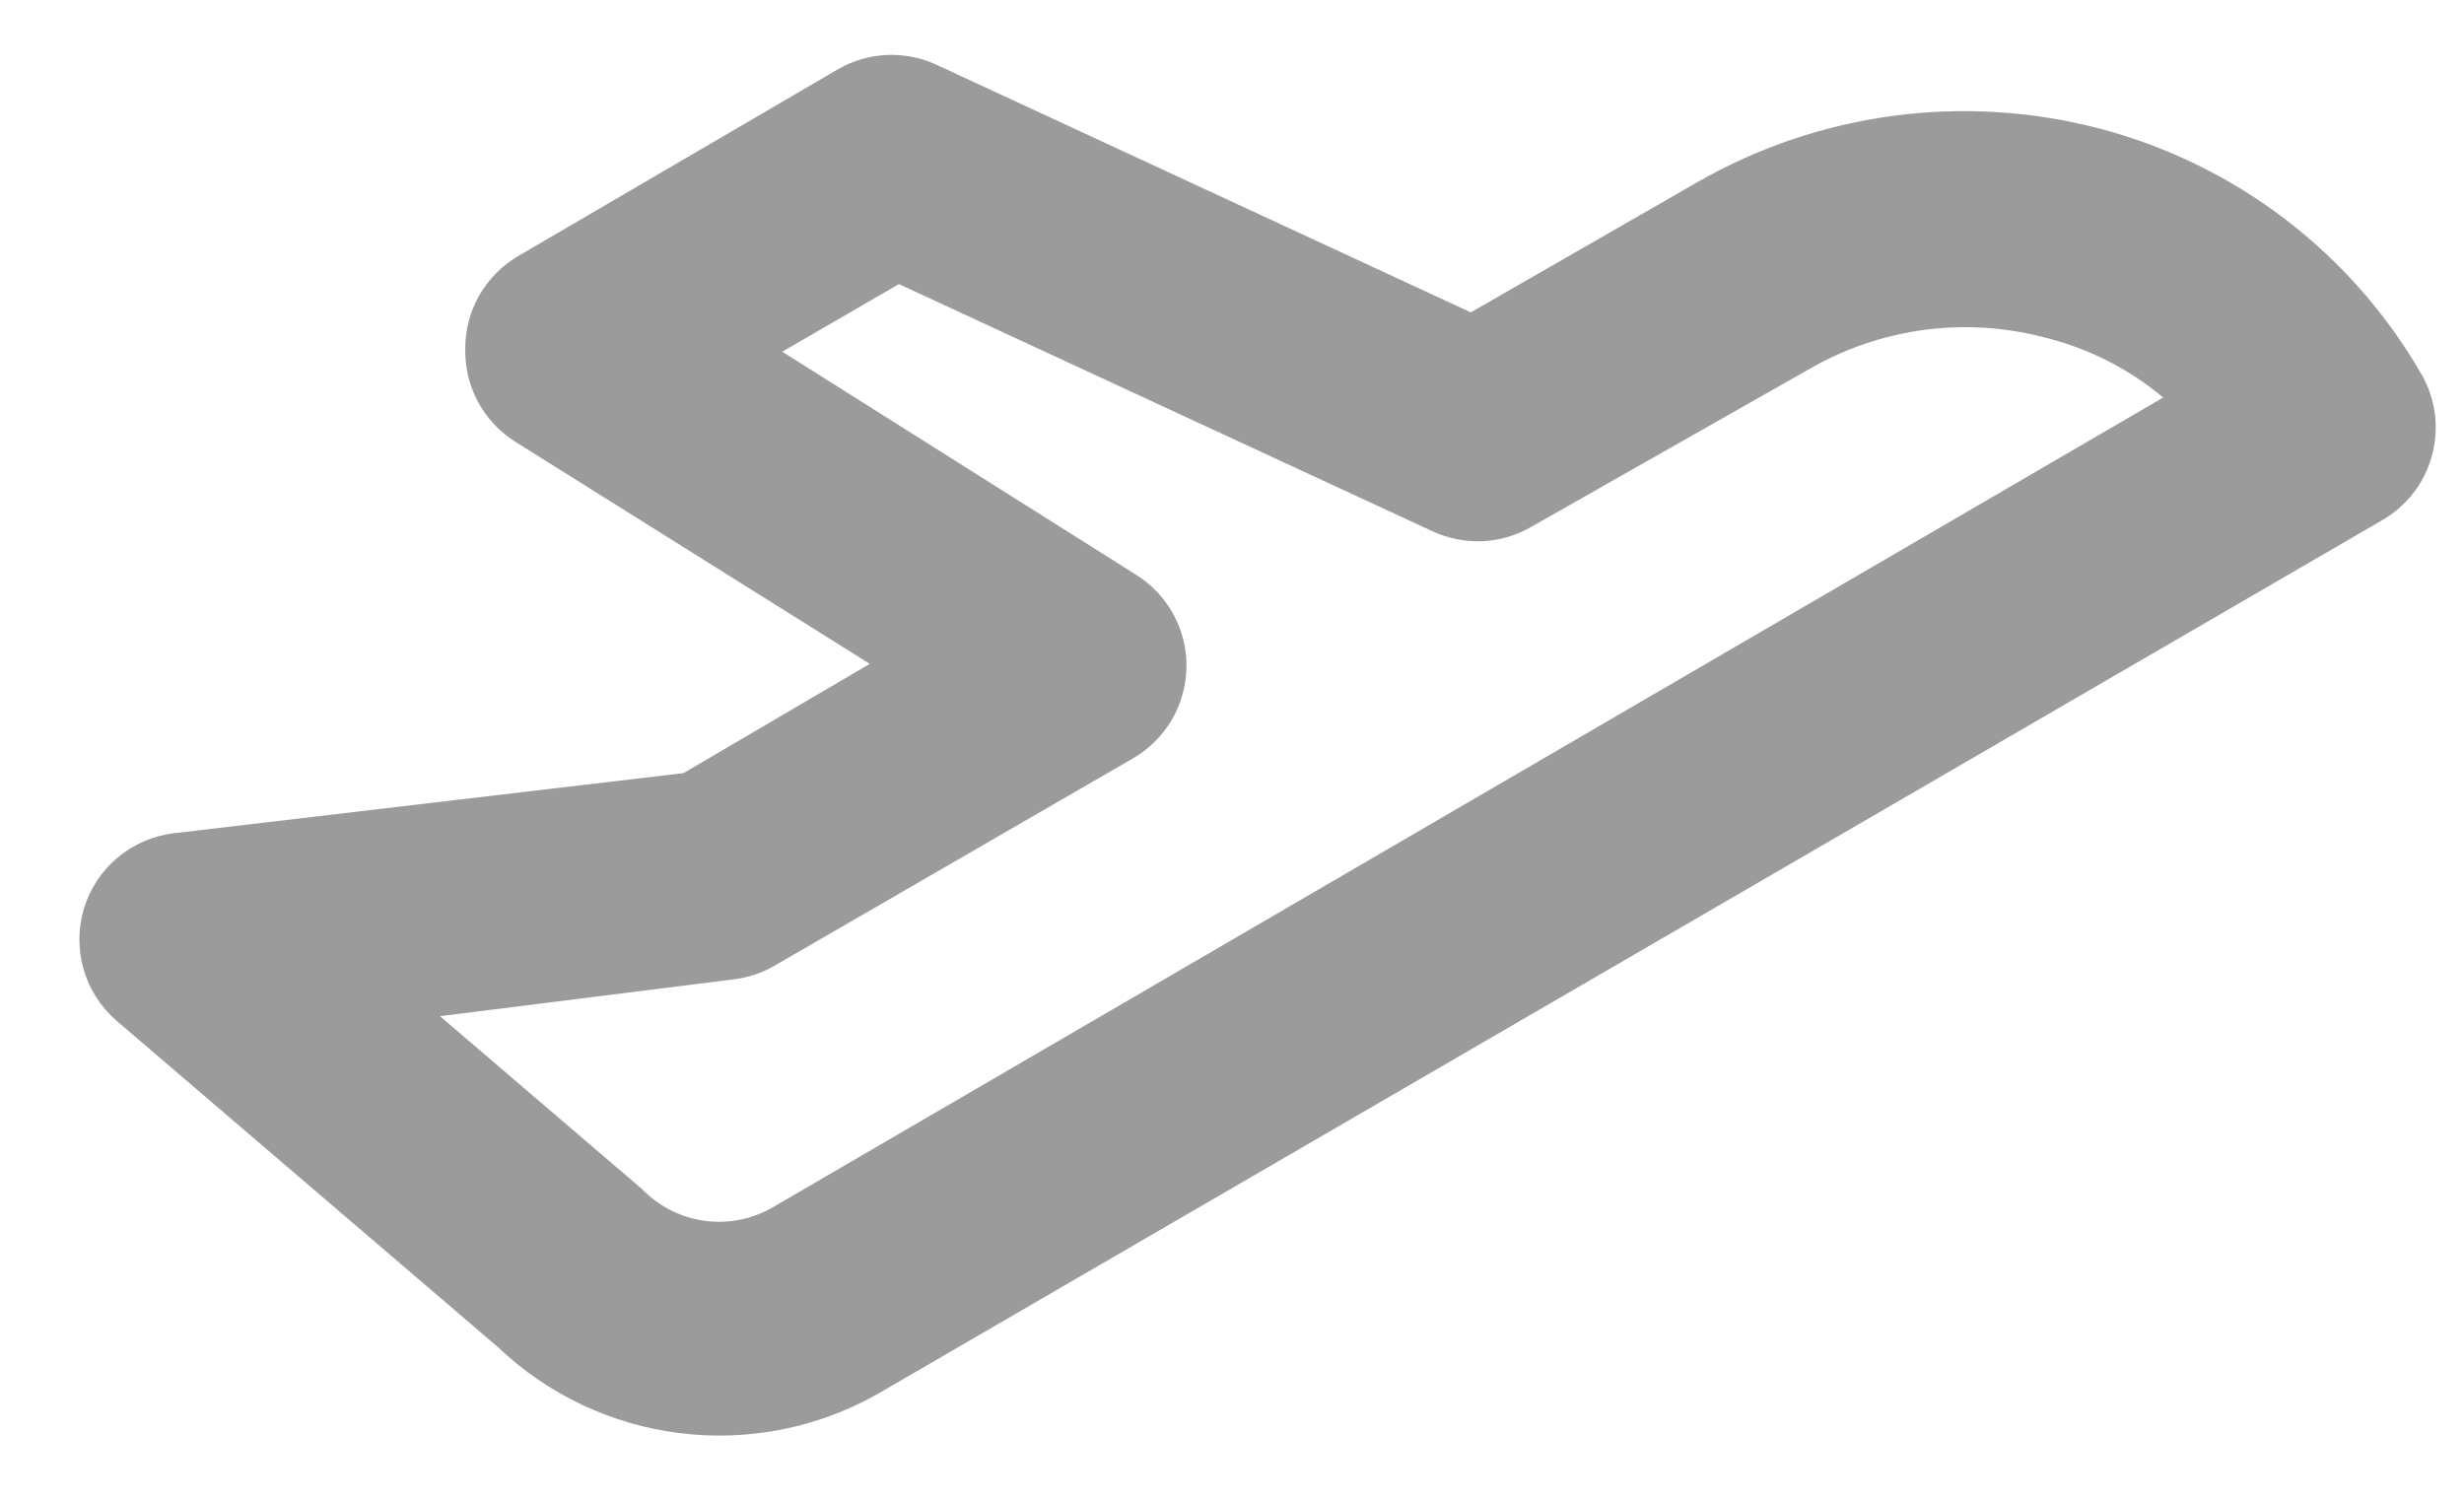 <svg width="23" height="14" viewBox="0 0 23 14" fill="none" xmlns="http://www.w3.org/2000/svg">
<path d="M19.594 1.199C18.327 0.869 16.982 1.049 15.847 1.699L13.729 2.916L8.747 0.607C8.602 0.539 8.442 0.507 8.282 0.513C8.122 0.52 7.966 0.564 7.826 0.644L4.841 2.388C4.689 2.476 4.563 2.603 4.475 2.755C4.388 2.907 4.342 3.08 4.343 3.255C4.339 3.428 4.38 3.6 4.462 3.752C4.545 3.904 4.665 4.033 4.812 4.125L8.119 6.197L6.38 7.217L1.617 7.779C1.425 7.803 1.245 7.882 1.097 8.006C0.949 8.131 0.84 8.295 0.784 8.48C0.728 8.665 0.727 8.862 0.78 9.048C0.834 9.234 0.94 9.4 1.086 9.527L4.65 12.577C5.116 13.02 5.713 13.301 6.351 13.379C6.989 13.457 7.636 13.328 8.195 13.011L22.231 4.859C22.459 4.73 22.627 4.516 22.698 4.263C22.77 4.011 22.739 3.741 22.613 3.511C22.289 2.944 21.855 2.448 21.337 2.051C20.818 1.654 20.225 1.364 19.594 1.199ZM20.192 3.711L7.193 11.282C7.001 11.387 6.779 11.427 6.563 11.394C6.346 11.361 6.146 11.258 5.994 11.101L4.107 9.486L6.842 9.143C6.977 9.127 7.108 9.085 7.226 9.017L10.576 7.079C10.726 6.992 10.85 6.869 10.938 6.72C11.025 6.571 11.072 6.402 11.075 6.23C11.078 6.057 11.036 5.887 10.953 5.735C10.871 5.584 10.75 5.456 10.604 5.365L7.302 3.283L8.391 2.652L13.373 4.96C13.52 5.028 13.68 5.059 13.842 5.052C14.003 5.044 14.159 4.997 14.299 4.915L16.883 3.448C17.216 3.255 17.583 3.13 17.964 3.079C18.346 3.029 18.733 3.055 19.104 3.155C19.504 3.256 19.876 3.446 20.192 3.711Z" fill="#9B9B9B"/>
</svg>
